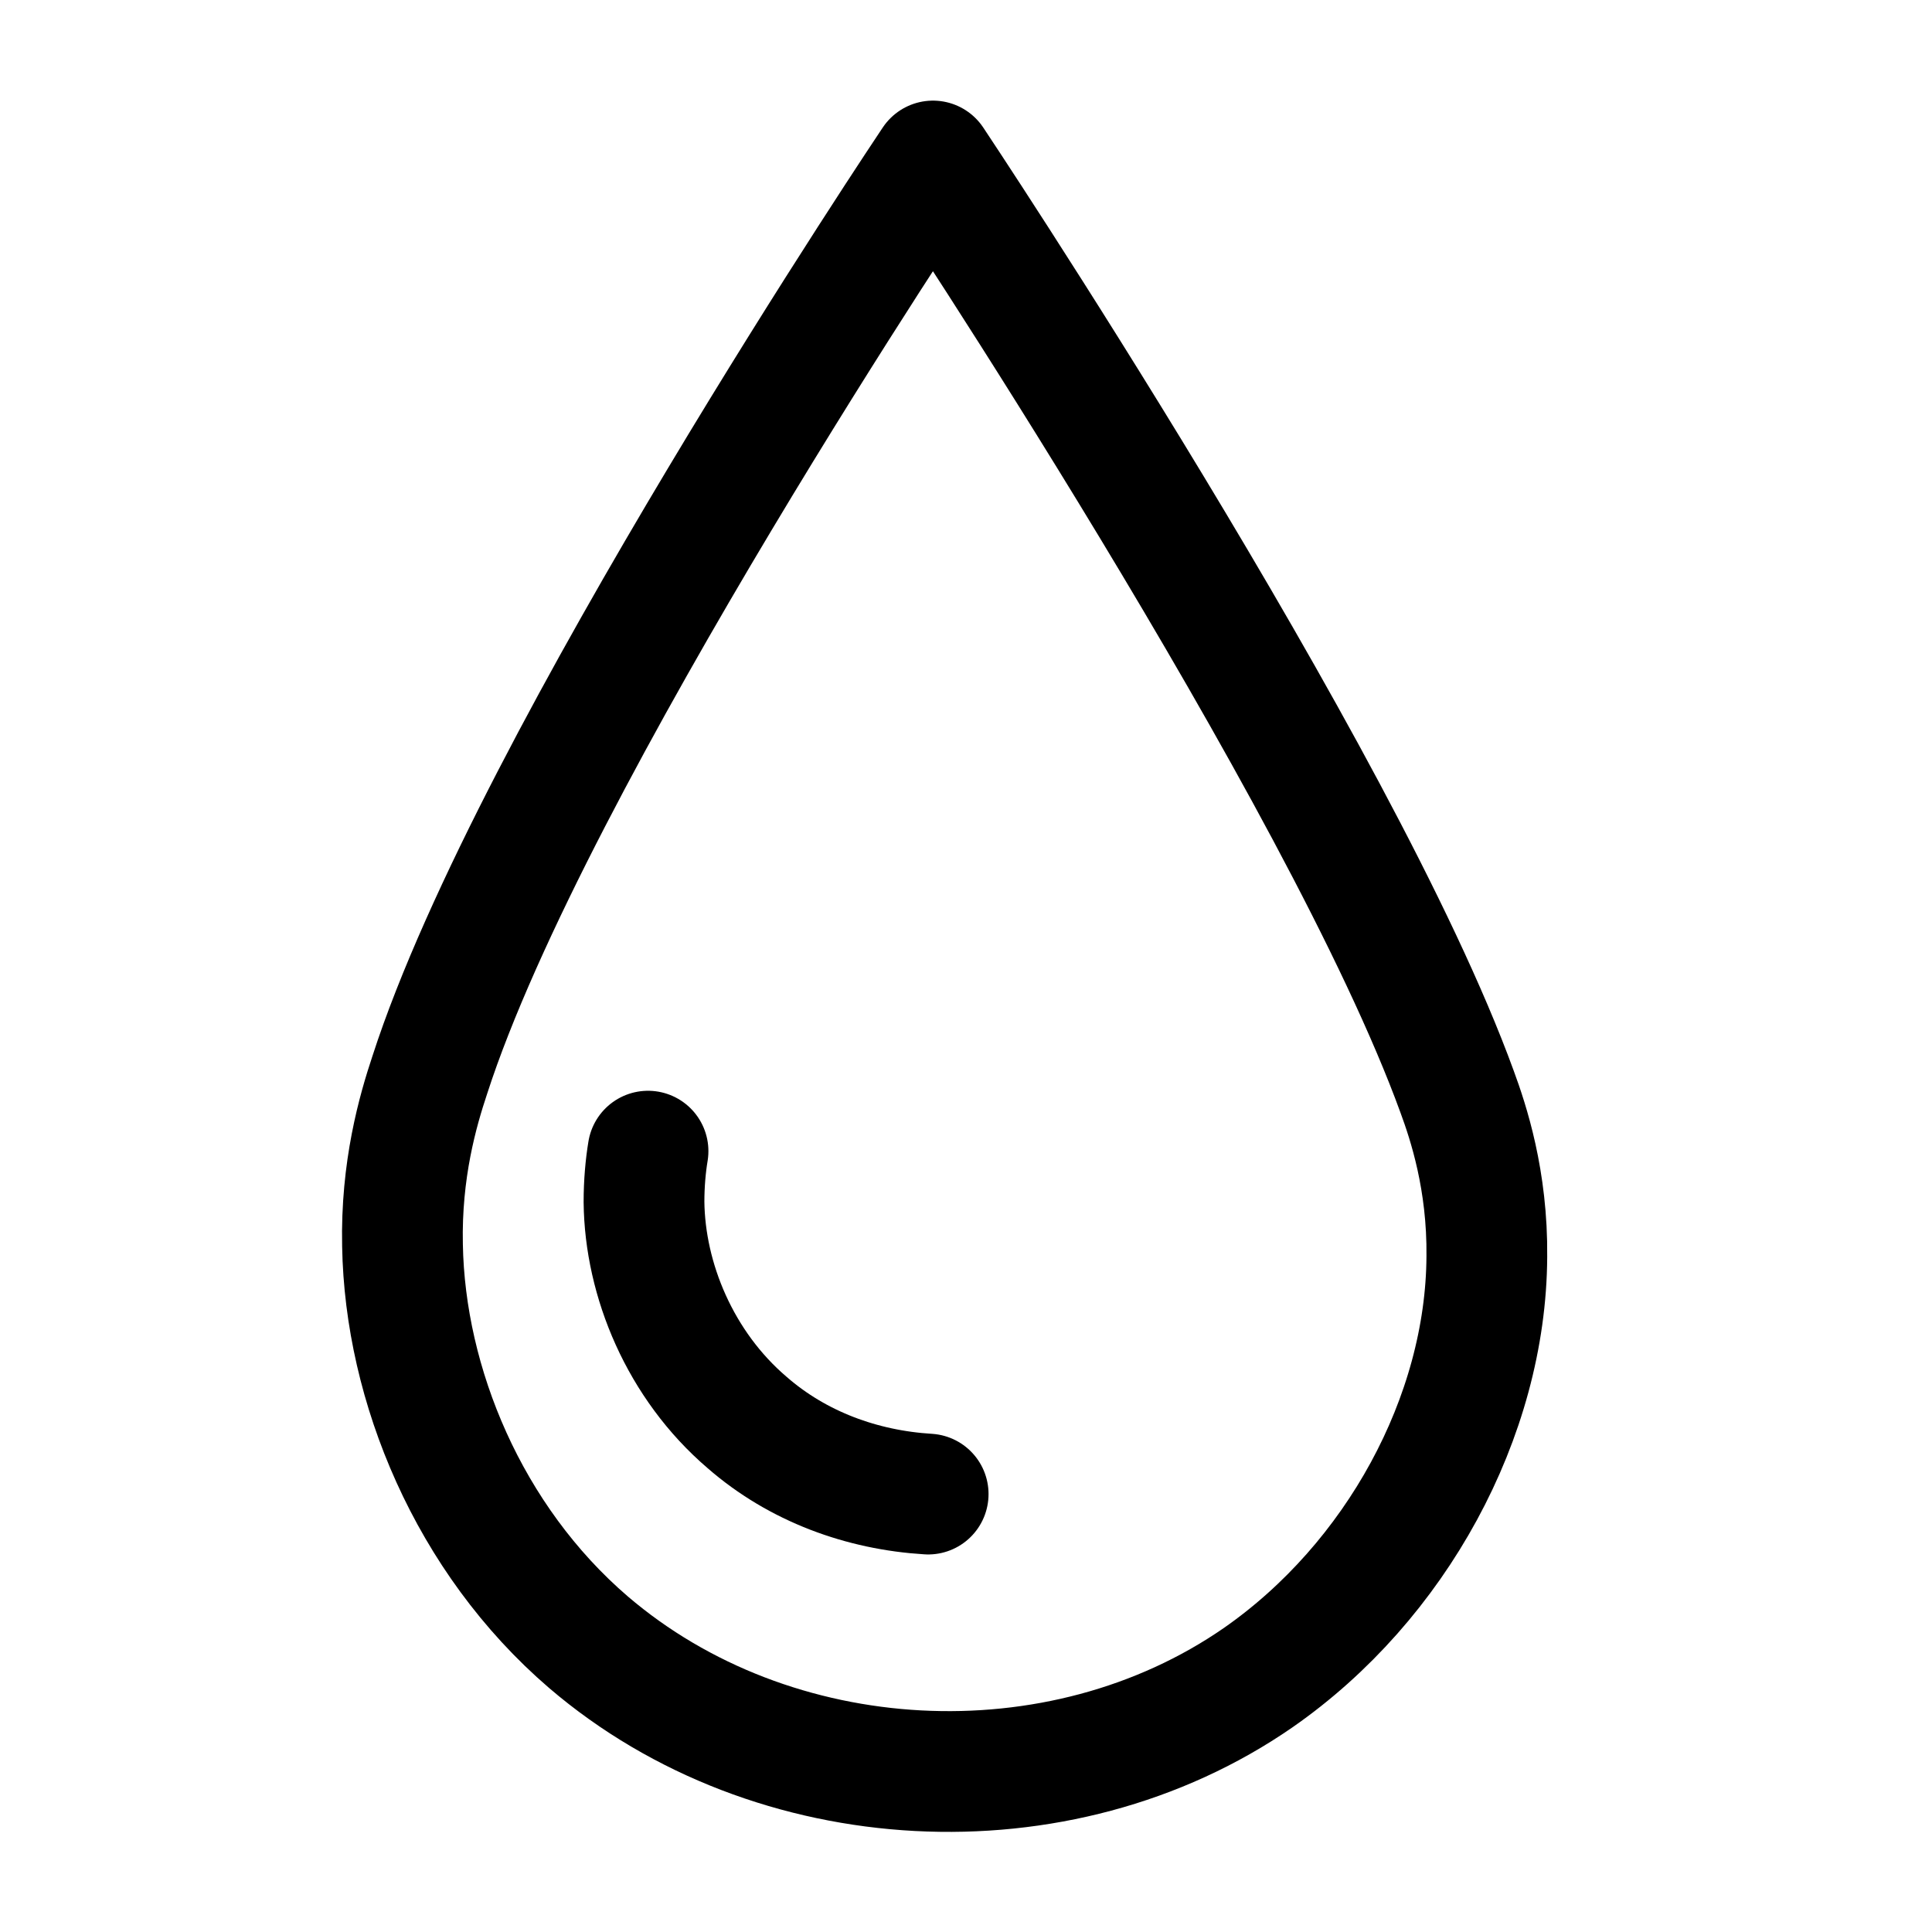 <svg width="96" height="96" viewBox="0 0 24 24" fill="none" xmlns="http://www.w3.org/2000/svg" data-reactroot="">
<path stroke-linejoin="round" stroke-linecap="round" stroke-width="1.5" stroke="#000000" fill="none" d="M11.59 2C11.59 2 16.66 9.6 18.1 13.56C18.24 13.94 18.48 14.66 18.47 15.61C18.46 17.6 17.34 19.65 15.63 20.84C13.16 22.55 9.6 22.36 7.31 20.4C5.82 19.12 5.03 17.2 5 15.47C4.98 14.53 5.19 13.8 5.34 13.35C6.61 9.42 11.59 2 11.59 2Z"></path>
<path stroke-linejoin="round" stroke-linecap="round" stroke-width="1.5" stroke="#000000" d="M8.05 14.3C8.02 14.48 8 14.7 8 14.93C8.01 15.9 8.45 16.96 9.28 17.67C9.91 18.22 10.71 18.51 11.53 18.56"></path>
</svg>
